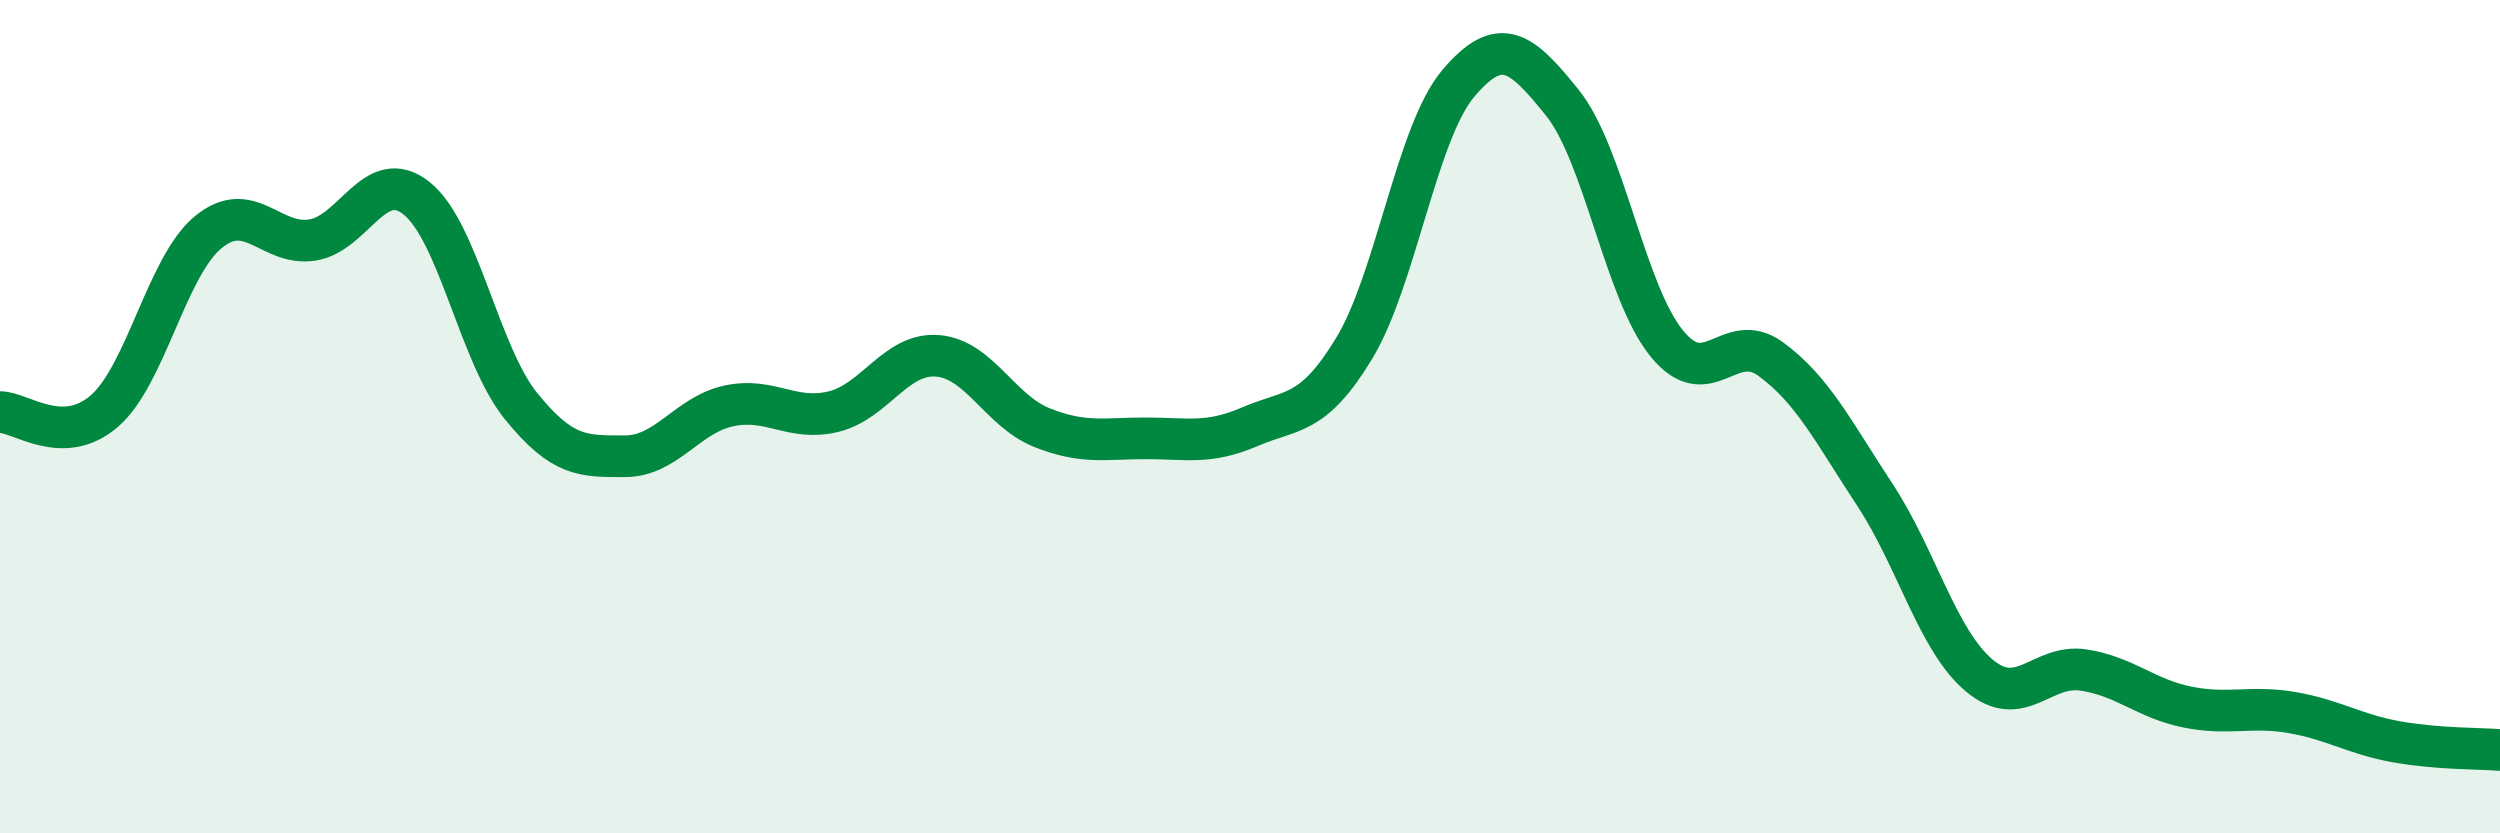 
    <svg width="60" height="20" viewBox="0 0 60 20" xmlns="http://www.w3.org/2000/svg">
      <path
        d="M 0,9.89 C 0.5,9.89 1.5,10.73 2.5,9.87 C 3.5,9.01 4,6.39 5,5.57 C 6,4.75 6.5,5.92 7.5,5.76 C 8.5,5.6 9,3.96 10,4.76 C 11,5.56 11.5,8.5 12.5,9.74 C 13.5,10.98 14,10.95 15,10.95 C 16,10.95 16.5,9.95 17.5,9.74 C 18.5,9.53 19,10.12 20,9.88 C 21,9.64 21.5,8.46 22.5,8.54 C 23.5,8.62 24,9.86 25,10.26 C 26,10.66 26.5,10.52 27.5,10.52 C 28.5,10.52 29,10.67 30,10.24 C 31,9.81 31.5,10.01 32.5,8.36 C 33.5,6.71 34,3.18 35,2 C 36,0.82 36.5,1.22 37.5,2.47 C 38.5,3.72 39,7.01 40,8.24 C 41,9.47 41.5,7.89 42.5,8.62 C 43.5,9.35 44,10.36 45,11.88 C 46,13.4 46.5,15.37 47.5,16.21 C 48.5,17.05 49,15.93 50,16.08 C 51,16.23 51.5,16.77 52.5,16.97 C 53.5,17.17 54,16.93 55,17.1 C 56,17.27 56.5,17.62 57.5,17.8 C 58.5,17.98 59.5,17.96 60,18L60 20L0 20Z"
        fill="#008740"
        opacity="0.1"
        stroke-linecap="round"
        stroke-linejoin="round"
      />
      <path
        d="M 0,9.89 C 0.5,9.89 1.5,10.73 2.5,9.87 C 3.5,9.01 4,6.39 5,5.57 C 6,4.75 6.5,5.92 7.5,5.76 C 8.5,5.6 9,3.96 10,4.76 C 11,5.56 11.5,8.5 12.5,9.74 C 13.5,10.98 14,10.95 15,10.95 C 16,10.95 16.5,9.95 17.5,9.74 C 18.5,9.53 19,10.12 20,9.88 C 21,9.64 21.5,8.46 22.5,8.54 C 23.5,8.62 24,9.86 25,10.26 C 26,10.66 26.5,10.52 27.5,10.52 C 28.5,10.52 29,10.67 30,10.24 C 31,9.81 31.5,10.01 32.5,8.36 C 33.5,6.71 34,3.18 35,2 C 36,0.82 36.5,1.22 37.5,2.47 C 38.5,3.72 39,7.01 40,8.24 C 41,9.47 41.5,7.89 42.5,8.62 C 43.5,9.35 44,10.36 45,11.88 C 46,13.4 46.5,15.37 47.5,16.21 C 48.5,17.05 49,15.93 50,16.08 C 51,16.23 51.5,16.77 52.5,16.97 C 53.5,17.17 54,16.93 55,17.1 C 56,17.27 56.5,17.62 57.5,17.8 C 58.5,17.98 59.5,17.96 60,18"
        stroke="#008740"
        stroke-width="1"
        fill="none"
        stroke-linecap="round"
        stroke-linejoin="round"
      />
    </svg>
  